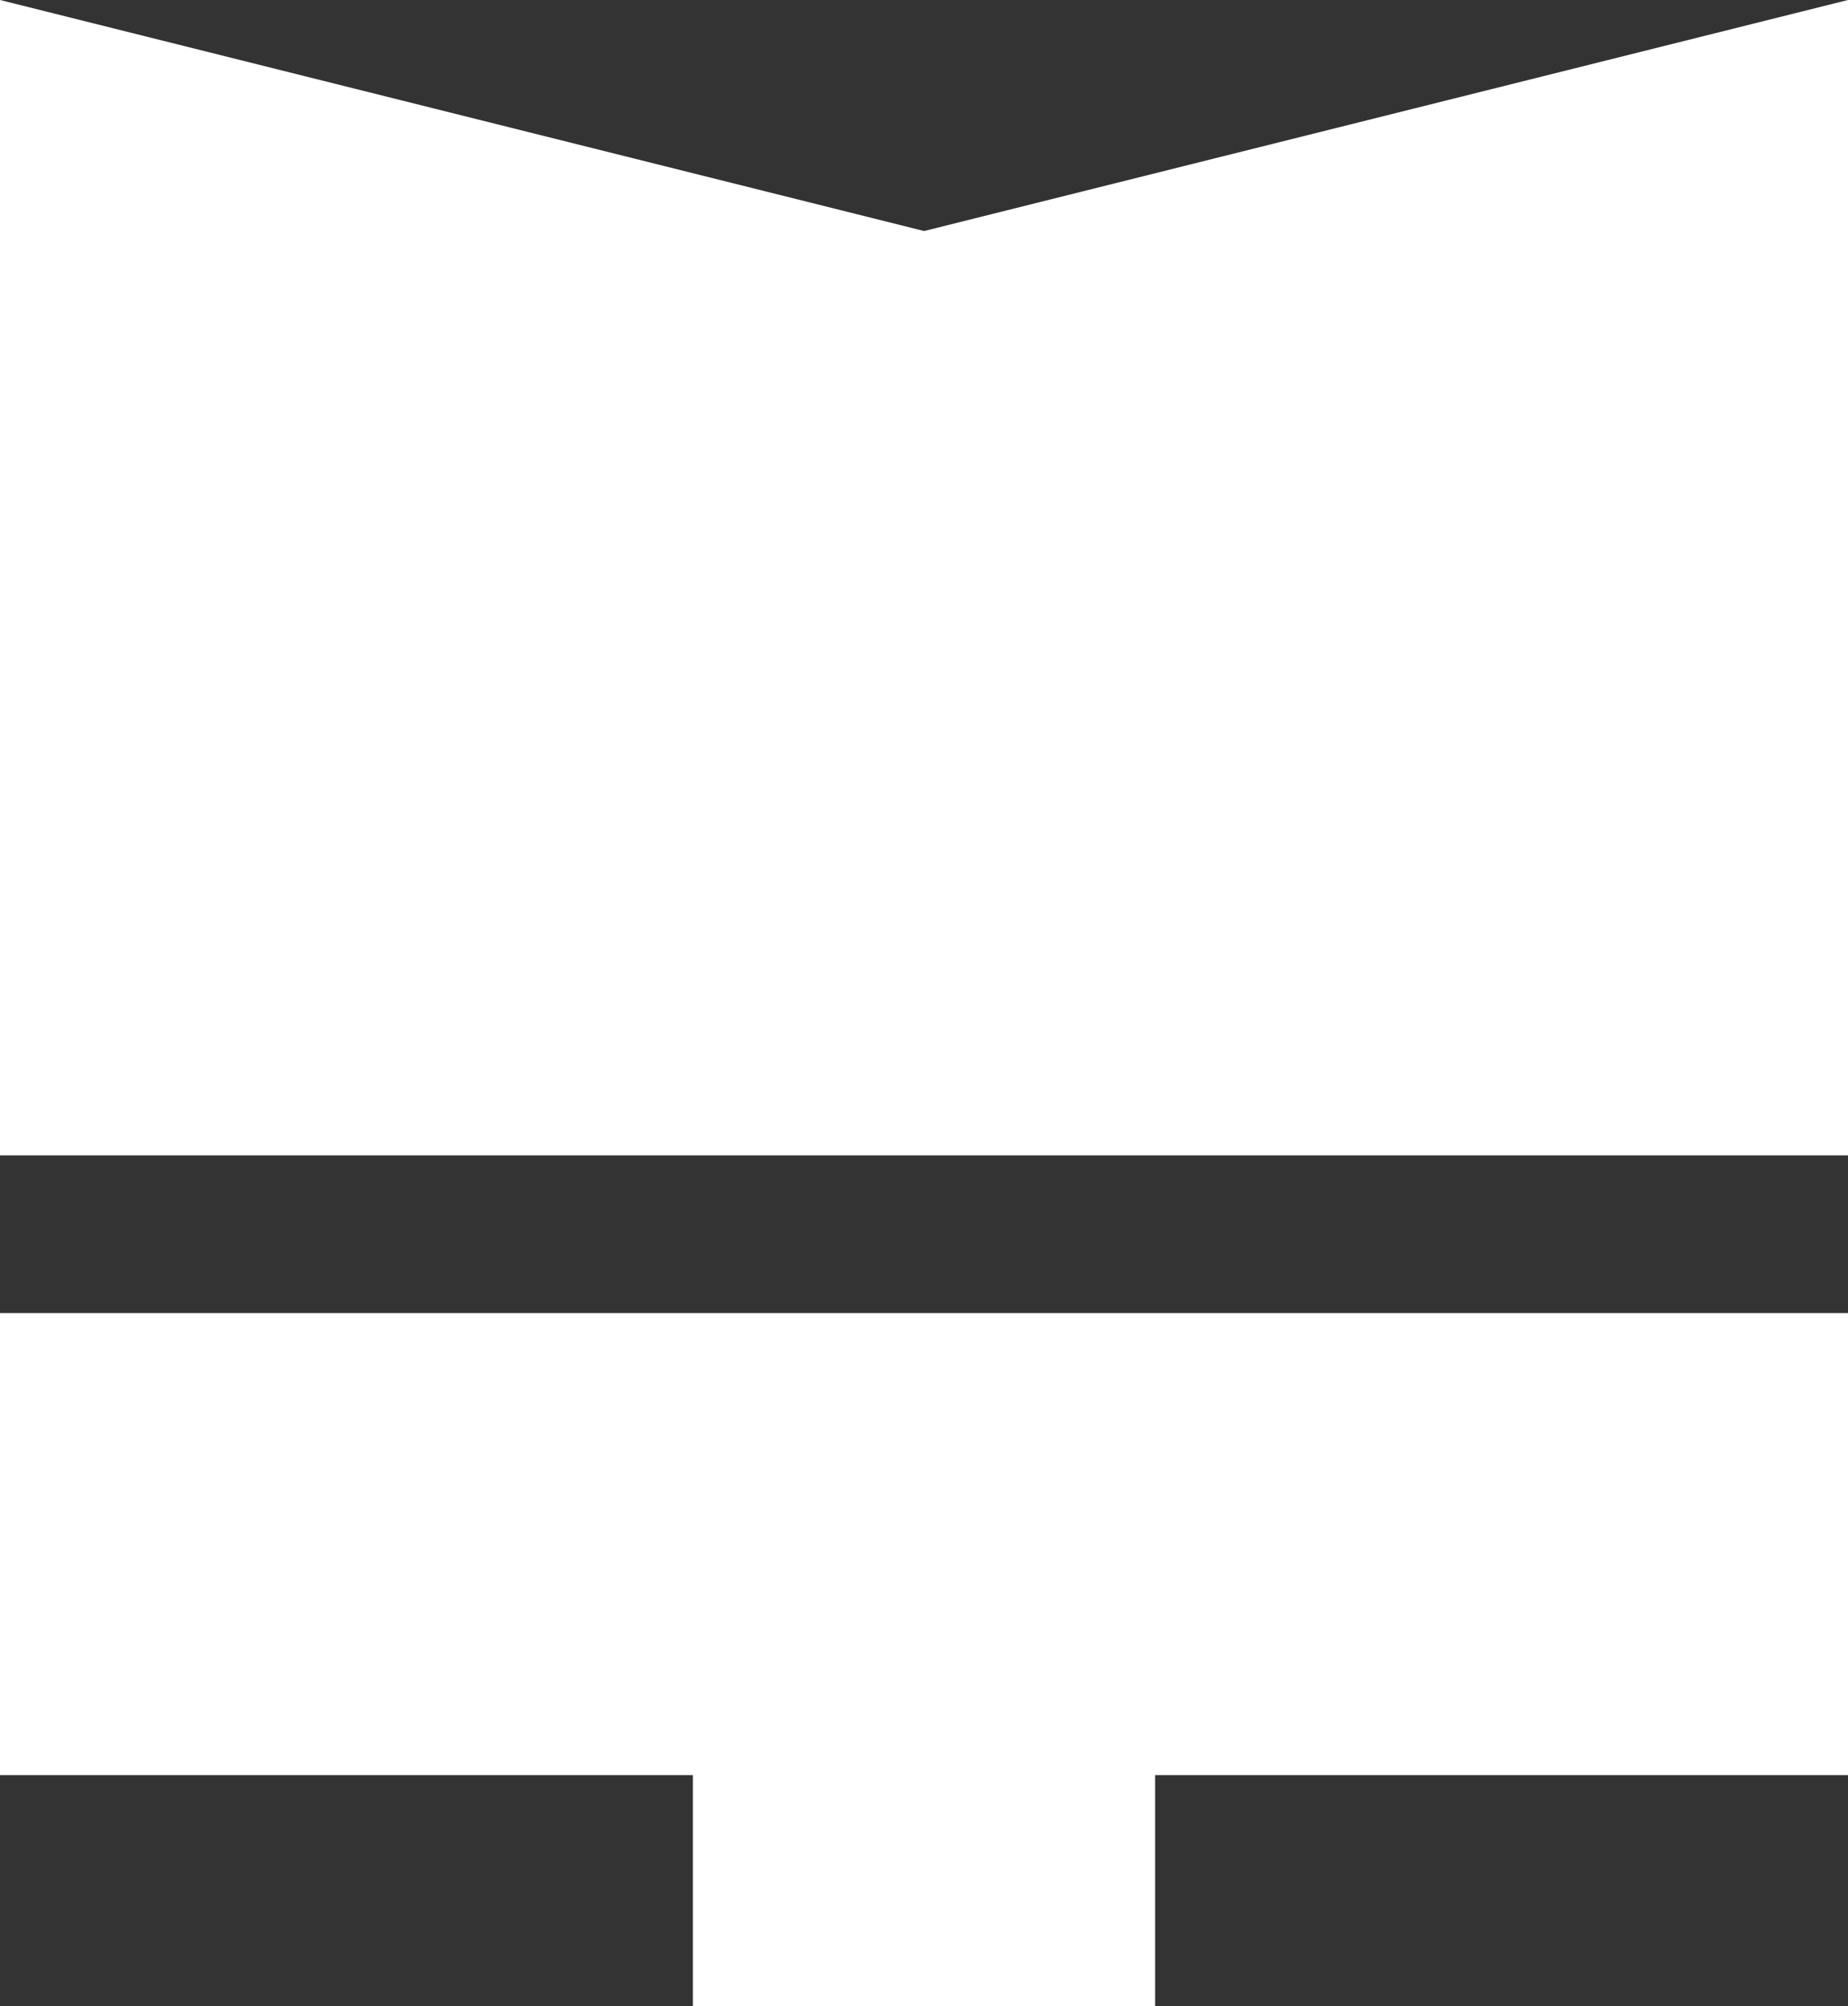 <?xml version="1.0" encoding="UTF-8"?>
<svg id="_图层_1" data-name=" 图层 1" xmlns="http://www.w3.org/2000/svg" viewBox="0 0 2013 2184.66">
  <rect x="0" y="0" width="2013" height="2184.66" fill="#333333" stroke="none"/>
  <defs>
    <style>
      .cls-1 {
        fill: #fff;
      }
    </style>
  </defs>
  <polygon class="cls-1" points="0 1429.88 0 1933.06 754.78 1933.06 754.78 2184.66 1006.63 2184.66 1258.22 2184.66 1258.22 1933.06 2013 1933.06 2013 1429.88 0 1429.88"/>
  <polygon class="cls-1" points="1006.63 251.59 0 0 0 1258.22 2013 1258.22 2013 0 1006.63 251.59"/>
</svg>